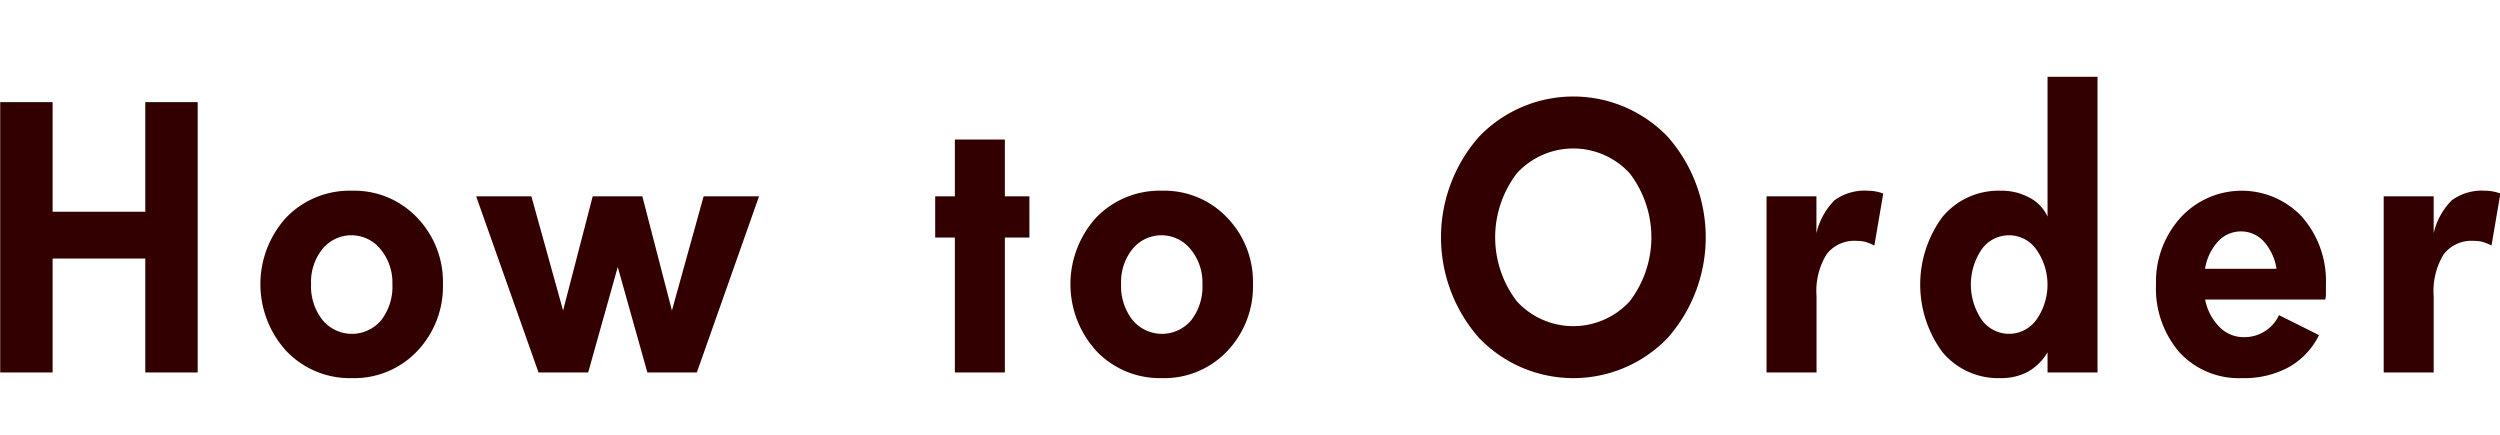 <svg id="order.svg" xmlns="http://www.w3.org/2000/svg" width="97.656" height="17" viewBox="0 -3 97.656 17">
  <defs>
    <style>
      .cls-1 {
        fill: #300;
        fill-rule: evenodd;
      }
    </style>
  </defs>
  <path id="How_to_Order" data-name="How to Order" class="cls-1" d="M638.35,2247.93H636.3v4.28h-3.62v-4.28h-2.047v10.56h2.047v-4.45h3.62v4.45h2.047v-10.56Zm7.172,8.51a1.493,1.493,0,0,1-2.3,0,2.129,2.129,0,0,1-.446-1.4,2.06,2.06,0,0,1,.442-1.37,1.461,1.461,0,0,1,2.276.01,2.039,2.039,0,0,1,.459,1.36A2.141,2.141,0,0,1,645.522,2256.44Zm1.395-4a3.38,3.38,0,0,0-2.541-1.05,3.443,3.443,0,0,0-2.565,1.04,3.869,3.869,0,0,0,.007,5.23,3.419,3.419,0,0,0,2.558,1.05,3.38,3.38,0,0,0,2.541-1.05,3.659,3.659,0,0,0,1.01-2.62A3.612,3.612,0,0,0,646.917,2252.44Zm11.193-.83-1.238,4.46-1.156-4.46h-1.939l-1.157,4.46-1.238-4.46h-2.157l2.436,6.88H653.6l1.156-4.12,1.157,4.12h1.932l2.429-6.88H658.11Zm12.726,0h-0.959v-2.22h-1.953v2.22h-0.768v1.61h0.768v5.27h1.953v-5.27h0.959v-1.61Zm6.328,4.83a1.493,1.493,0,0,1-2.3,0,2.134,2.134,0,0,1-.446-1.4,2.06,2.06,0,0,1,.442-1.37,1.461,1.461,0,0,1,2.276.01,2.039,2.039,0,0,1,.459,1.36A2.141,2.141,0,0,1,677.164,2256.44Zm1.395-4a3.38,3.38,0,0,0-2.541-1.05,3.443,3.443,0,0,0-2.565,1.04,3.869,3.869,0,0,0,.007,5.23,3.419,3.419,0,0,0,2.558,1.05,3.38,3.38,0,0,0,2.541-1.05,3.659,3.659,0,0,0,1.01-2.62A3.612,3.612,0,0,0,678.559,2252.44Zm15.726,3.27a2.989,2.989,0,0,1-4.408,0,4.113,4.113,0,0,1,0-5,2.989,2.989,0,0,1,4.408,0A4.113,4.113,0,0,1,694.285,2255.71Zm1.483-6.43a5.107,5.107,0,0,0-7.368,0,5.94,5.94,0,0,0,0,7.86,5.107,5.107,0,0,0,7.368,0A5.937,5.937,0,0,0,695.768,2249.28Zm8.135,2.14a1.82,1.82,0,0,0-.313-0.03,2,2,0,0,0-1.3.37,2.666,2.666,0,0,0-.711,1.29v-1.44H699.63v6.88h1.953v-2.98a2.745,2.745,0,0,1,.388-1.63,1.36,1.36,0,0,1,1.19-.53,1.24,1.24,0,0,1,.337.04,2.112,2.112,0,0,1,.344.14l0.347-2.03A1.537,1.537,0,0,0,703.9,2251.42Zm6.275,5a1.312,1.312,0,0,1-2.143.01,2.444,2.444,0,0,1,0-2.75,1.306,1.306,0,0,1,2.137.01A2.379,2.379,0,0,1,710.178,2256.42Zm2.381-9.48h-1.952v5.46a1.576,1.576,0,0,0-.708-0.74,2.275,2.275,0,0,0-1.129-.27,2.842,2.842,0,0,0-2.273,1.03,4.45,4.45,0,0,0,0,5.27,2.834,2.834,0,0,0,2.273,1.02,2.195,2.195,0,0,0,1.071-.25,2.059,2.059,0,0,0,.766-0.76v0.79h1.952v-11.55Zm4.2,7.5a2.074,2.074,0,0,1,.5-1.06,1.208,1.208,0,0,1,.9-0.4,1.188,1.188,0,0,1,.894.39,2.089,2.089,0,0,1,.5,1.07H716.76Zm3.8-2.02a3.238,3.238,0,0,0-4.755.02,3.732,3.732,0,0,0-.96,2.6,3.815,3.815,0,0,0,.922,2.67,3.157,3.157,0,0,0,2.446,1,3.639,3.639,0,0,0,1.823-.43,2.9,2.9,0,0,0,1.177-1.25l-1.565-.78a1.44,1.44,0,0,1-.554.63,1.481,1.481,0,0,1-.827.23,1.311,1.311,0,0,1-.945-0.4,2.064,2.064,0,0,1-.558-1.07h4.694a1.156,1.156,0,0,0,.024-0.22c0-.08,0-0.21,0-0.38A3.8,3.8,0,0,0,720.556,2252.42Zm7.455-1a1.811,1.811,0,0,0-.313-0.03,2.006,2.006,0,0,0-1.3.37,2.666,2.666,0,0,0-.711,1.29v-1.44h-1.952v6.88h1.952v-2.98a2.745,2.745,0,0,1,.388-1.63,1.36,1.36,0,0,1,1.19-.53,1.236,1.236,0,0,1,.337.04,2.112,2.112,0,0,1,.344.14l0.347-2.03A1.515,1.515,0,0,0,728.011,2251.42Z" transform="translate(-630.625 -2246.94)"/>
</svg>
